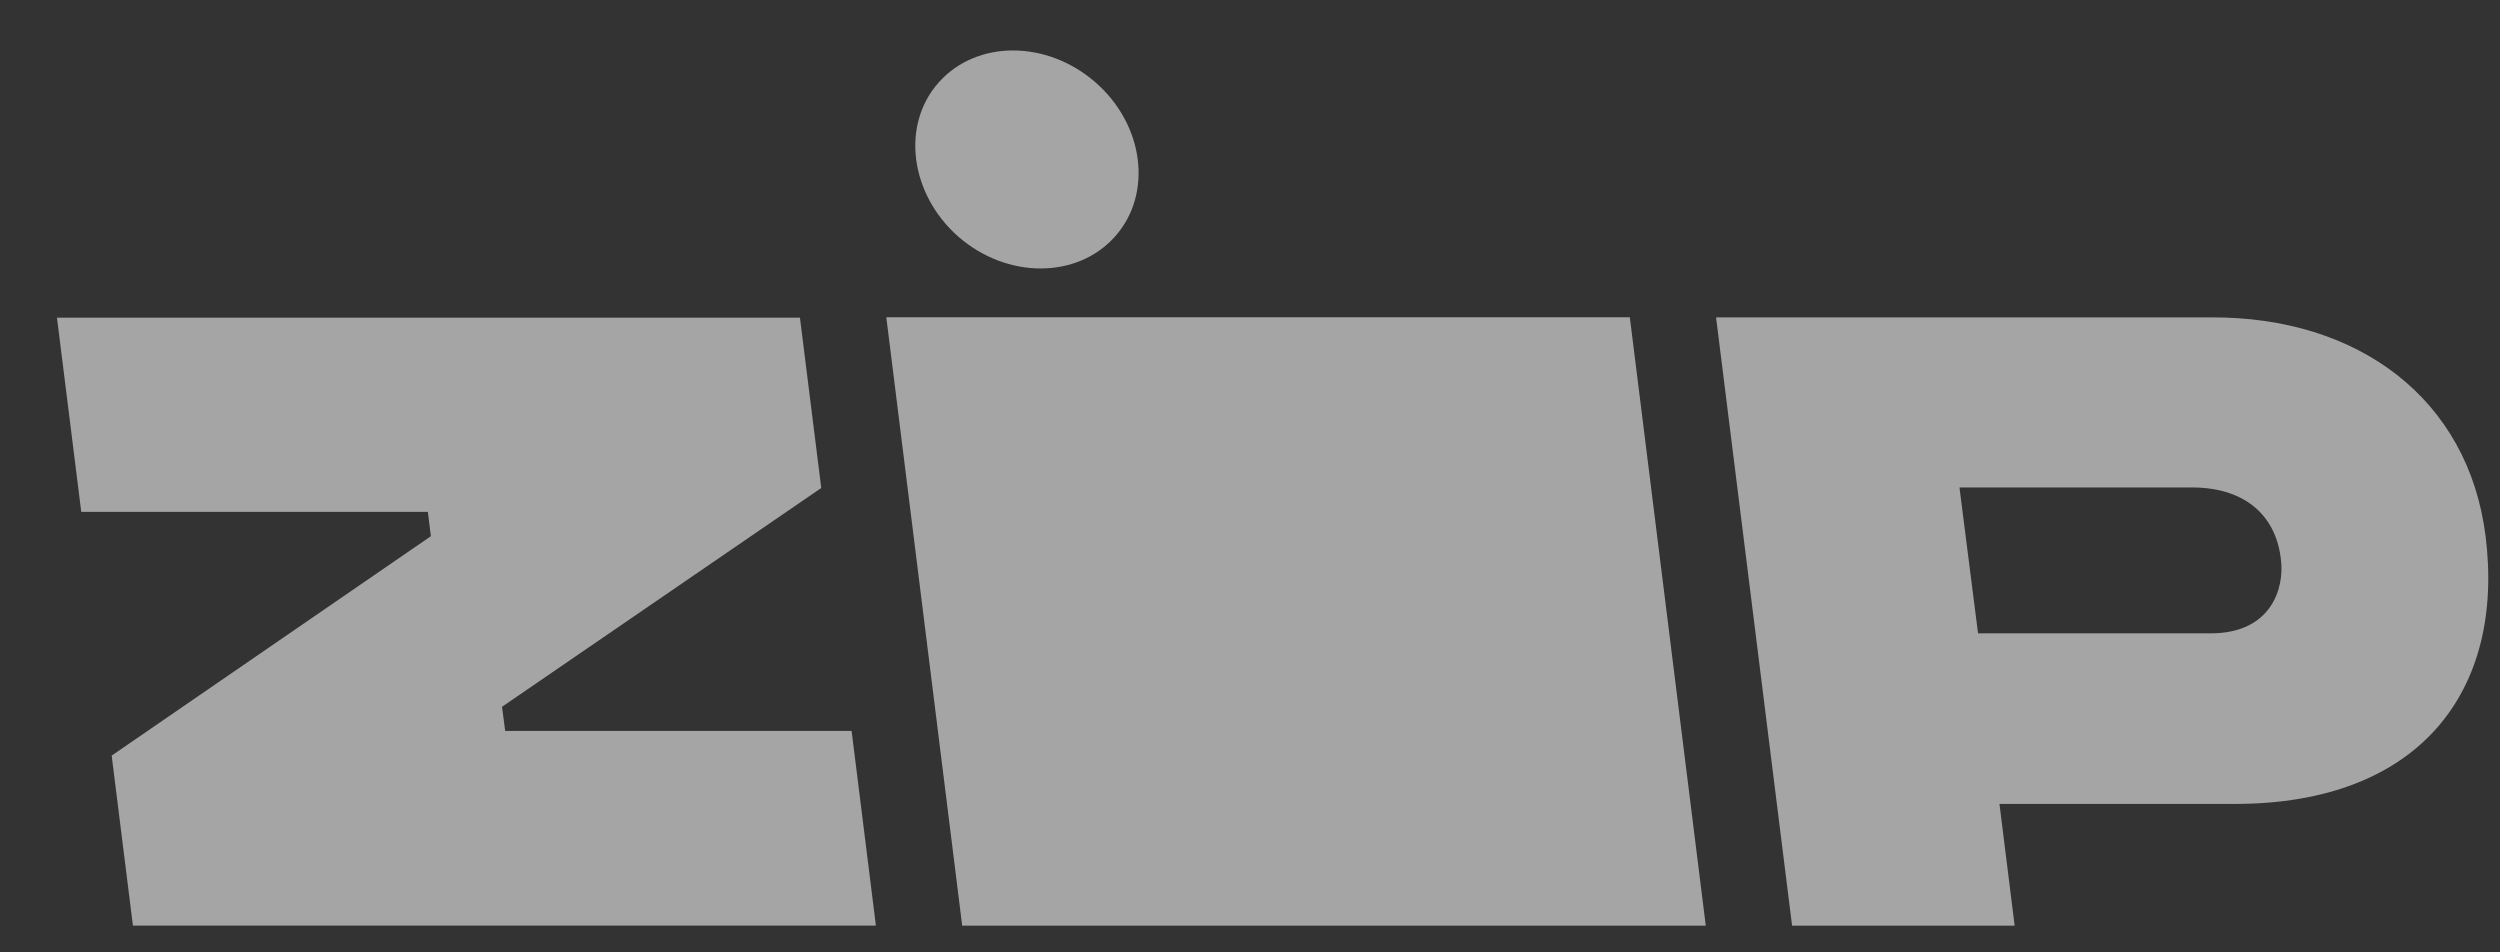 <svg width="42" height="16" viewBox="0 0 42 16" fill="none" xmlns="http://www.w3.org/2000/svg">
<rect x="0" y="0" width="42" height="16" fill="#333333" stroke="none"/>
<g id="svgexport-60" clip-path="url(#clip0_17398_150331)">
<path id="Vector" fill-rule="evenodd" clip-rule="evenodd" d="M1.876 12.694L2.233 15.55H14.715L14.307 12.28H8.487L8.434 11.874L13.797 8.198L13.439 5.337H0.957L1.365 8.599H7.188L7.239 9.008L1.876 12.694Z" fill="white" fill-opacity="0.56"></path>
<path id="Vector_2" fill-rule="evenodd" clip-rule="evenodd" d="M14.89 5.33L16.165 15.551H28.657L27.381 5.33H14.89Z" fill="white" fill-opacity="0.56"></path>
<path id="Vector_3" fill-rule="evenodd" clip-rule="evenodd" d="M16.098 3.974C16.916 4.689 18.095 4.689 18.732 3.974C19.369 3.259 19.223 2.099 18.404 1.384C17.584 0.669 16.408 0.669 15.771 1.384C15.134 2.099 15.288 3.259 16.098 3.974Z" fill="white" fill-opacity="0.56"></path>
<path id="Vector_4" fill-rule="evenodd" clip-rule="evenodd" d="M37.141 10.64H33.231L32.919 8.189H36.849C37.773 8.2 38.251 8.713 38.321 9.415C38.377 9.868 38.167 10.64 37.141 10.64ZM41.758 9.009C41.47 6.711 39.635 5.319 37.139 5.332H28.83L30.107 15.551H33.846L33.591 13.506H37.546C40.658 13.506 42.082 11.599 41.758 9.009Z" fill="white" fill-opacity="0.56"></path>
</g>
<defs>
<clipPath id="clip0_17398_150331">
<rect width="40.846" height="14.704" fill="white" transform="translate(0.958 0.847)"></rect>
</clipPath>
</defs>
</svg>
